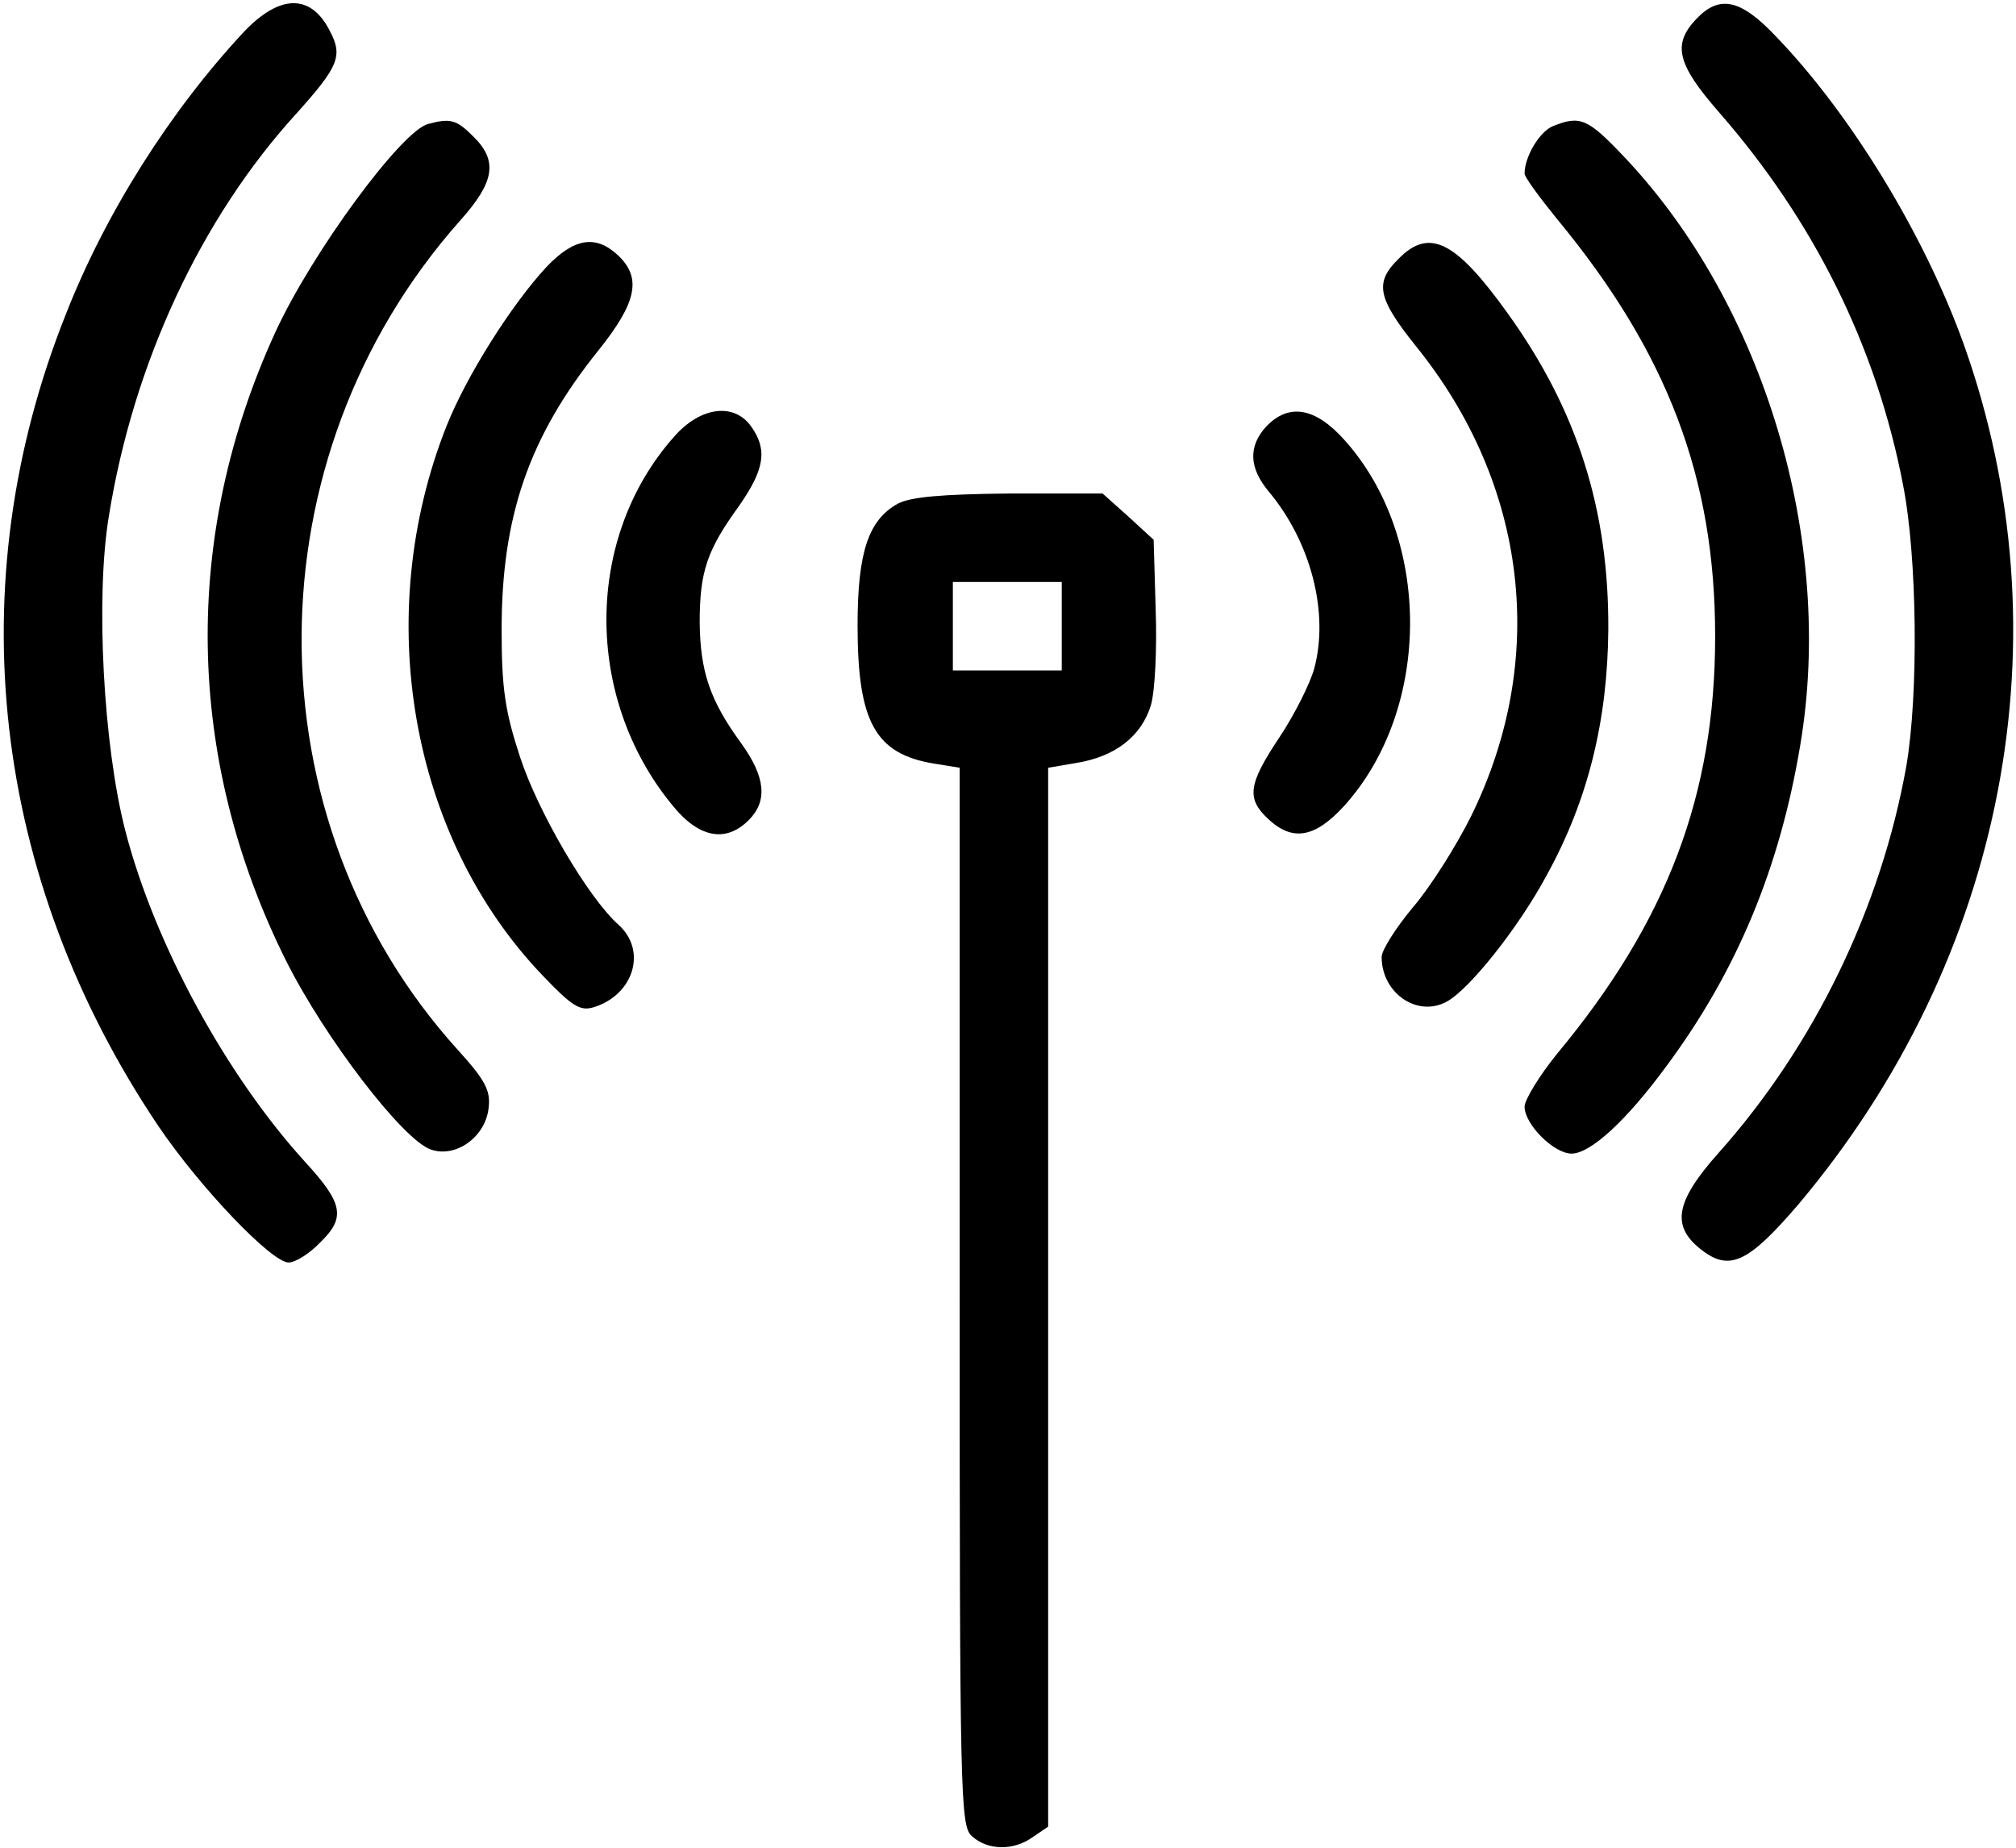 <?xml version="1.0" standalone="no"?>
<!DOCTYPE svg PUBLIC "-//W3C//DTD SVG 20010904//EN"
 "http://www.w3.org/TR/2001/REC-SVG-20010904/DTD/svg10.dtd">
<svg version="1.0" xmlns="http://www.w3.org/2000/svg"
 width="468pt" height="429pt" viewBox="0 0 468 429"
 preserveAspectRatio="xMidYMid meet">
<g transform="translate(0,429) scale(0.158,-0.158)"
fill="#000000" stroke="none">
<path d="M358 2668 c-108 -116 -203 -266 -261 -414 -159 -398 -109 -830 136
-1194 61 -90 166 -200 191 -200 10 0 31 13 47 30 37 36 33 57 -22 117 -116
127 -222 321 -265 488 -32 124 -44 342 -24 462 36 224 135 438 277 593 60 67
67 83 48 119 -28 56 -74 55 -127 -1z"/>
<path d="M2492 2687 c-35 -37 -28 -66 33 -136 140 -160 232 -345 271 -548 21
-106 23 -307 5 -413 -37 -208 -135 -411 -276 -569 -65 -73 -70 -109 -23 -144
40 -30 68 -16 140 68 305 362 396 837 243 1265 -58 161 -166 338 -276 452 -52
55 -83 61 -117 25z"/>
<path d="M629 2533 c-39 -10 -170 -188 -224 -305 -138 -300 -133 -627 15 -924
57 -114 172 -264 213 -278 37 -13 81 19 85 62 3 25 -6 41 -45 84 -308 340
-306 871 3 1219 51 57 56 88 19 124 -24 24 -33 27 -66 18z"/>
<path d="M2282 2530 c-20 -8 -42 -45 -42 -70 0 -5 22 -35 48 -67 162 -196 232
-380 232 -613 0 -232 -70 -418 -232 -613 -26 -32 -48 -68 -48 -78 0 -26 43
-69 69 -69 28 0 81 49 139 128 104 140 167 292 197 472 51 301 -53 647 -258
864 -54 57 -65 62 -105 46z"/>
<path d="M803 2323 c-52 -56 -118 -161 -147 -234 -110 -278 -54 -603 141 -807
43 -45 55 -53 75 -47 59 18 79 83 37 121 -45 40 -119 167 -145 247 -22 67 -27
101 -27 187 0 166 40 283 142 410 57 71 64 107 29 140 -33 31 -65 25 -105 -17z"/>
<path d="M2055 2335 c-36 -35 -31 -58 25 -128 165 -204 195 -461 81 -692 -22
-44 -60 -104 -85 -133 -25 -30 -46 -63 -46 -73 0 -53 52 -89 95 -66 33 17 107
110 148 187 60 109 89 226 90 360 1 175 -45 322 -148 465 -76 106 -115 126
-160 80z"/>
<path d="M990 2073 c-131 -148 -132 -382 -3 -540 39 -49 79 -57 113 -23 28 28
25 63 -11 113 -46 63 -60 105 -61 177 0 76 11 107 58 172 37 53 42 82 18 116
-25 36 -75 30 -114 -15z"/>
<path d="M1860 2088 c-26 -29 -25 -60 4 -95 62 -74 89 -178 67 -260 -6 -22
-29 -68 -51 -101 -46 -69 -49 -90 -17 -120 36 -34 69 -28 112 19 129 143 129
395 0 538 -43 48 -82 54 -115 19z"/>
<path d="M1319 1975 c-43 -24 -59 -71 -59 -179 0 -142 26 -189 113 -203 l37
-6 0 -777 c0 -740 1 -778 18 -793 23 -21 61 -22 90 -1 l22 15 0 778 0 778 41
7 c57 9 96 39 110 85 6 21 9 82 7 140 l-3 103 -37 34 -38 34 -137 0 c-100 -1
-145 -5 -164 -15z m241 -180 l0 -65 -80 0 -80 0 0 65 0 65 80 0 80 0 0 -65z"/>
</g>
</svg>
